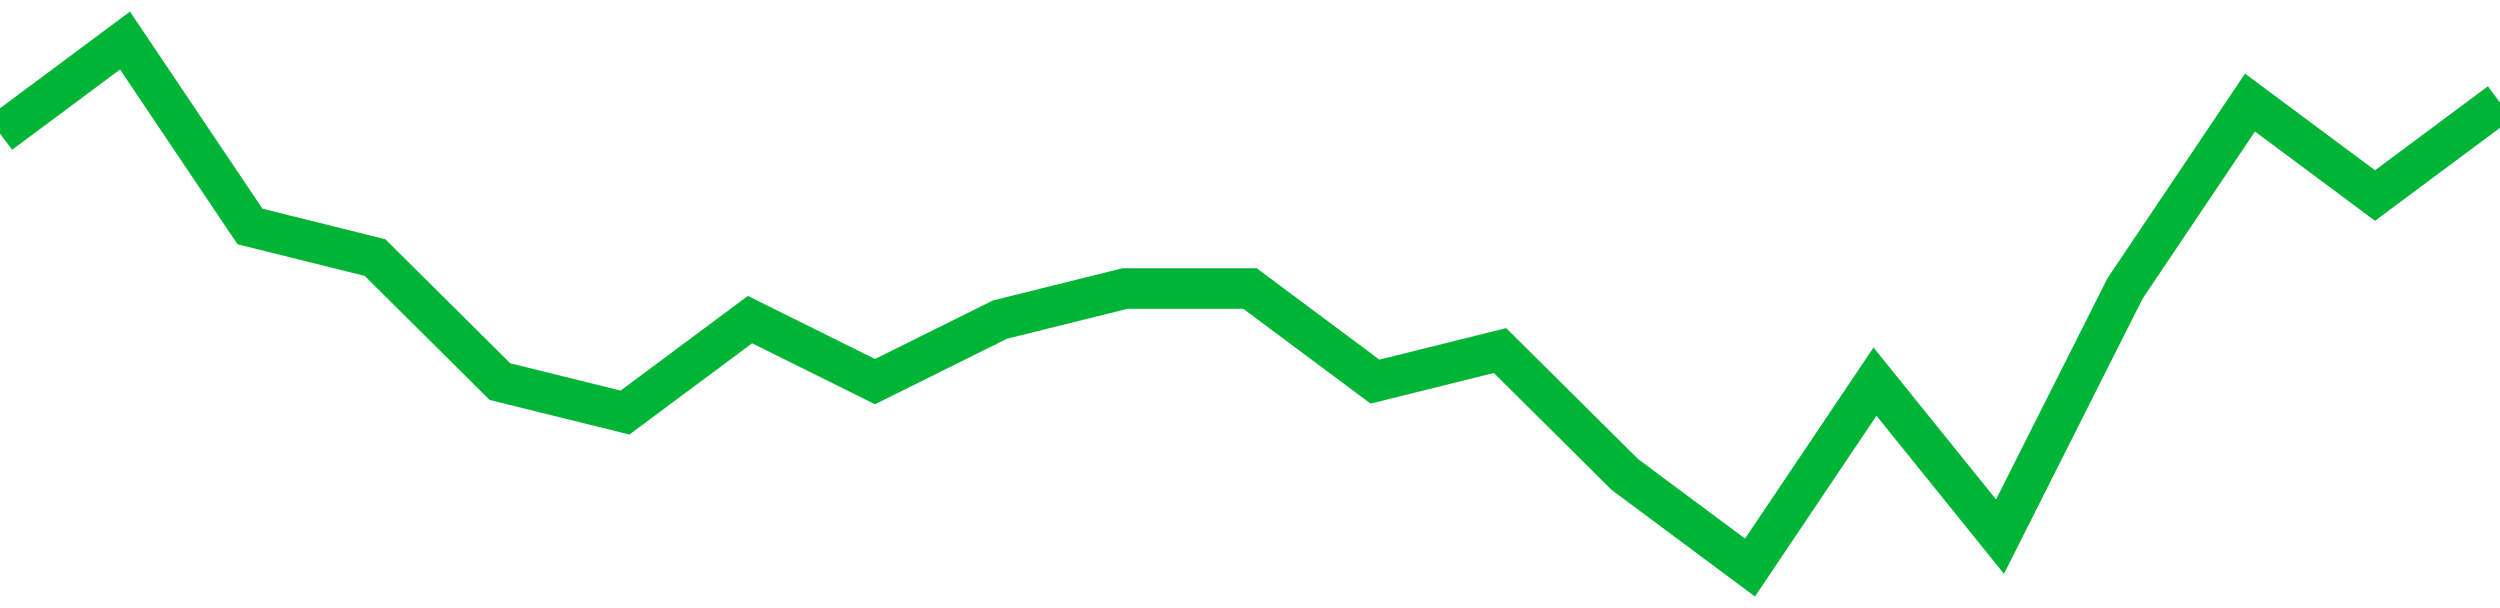 <!-- Generated with https://github.com/jxxe/sparkline/ --><svg viewBox="0 0 185 45" class="sparkline" xmlns="http://www.w3.org/2000/svg"><path class="sparkline--fill" d="M 0 9.88 L 0 9.88 L 9.25 3 L 18.5 16.76 L 27.75 19.06 L 37 28.24 L 46.25 30.53 L 55.5 23.65 L 64.75 28.24 L 74 23.65 L 83.25 21.35 L 92.5 21.35 L 101.75 28.24 L 111 25.94 L 120.25 35.12 L 129.5 42 L 138.75 28.24 L 148 39.71 L 157.25 21.35 L 166.5 7.59 L 175.75 14.47 L 185 7.59 V 45 L 0 45 Z" stroke="none" fill="none" ></path><path class="sparkline--line" d="M 0 9.88 L 0 9.88 L 9.25 3 L 18.5 16.76 L 27.75 19.06 L 37 28.24 L 46.25 30.53 L 55.5 23.65 L 64.75 28.24 L 74 23.65 L 83.25 21.35 L 92.5 21.35 L 101.75 28.24 L 111 25.94 L 120.25 35.12 L 129.5 42 L 138.75 28.24 L 148 39.71 L 157.25 21.35 L 166.5 7.59 L 175.75 14.47 L 185 7.59" fill="none" stroke-width="3" stroke="#00B436" ></path></svg>